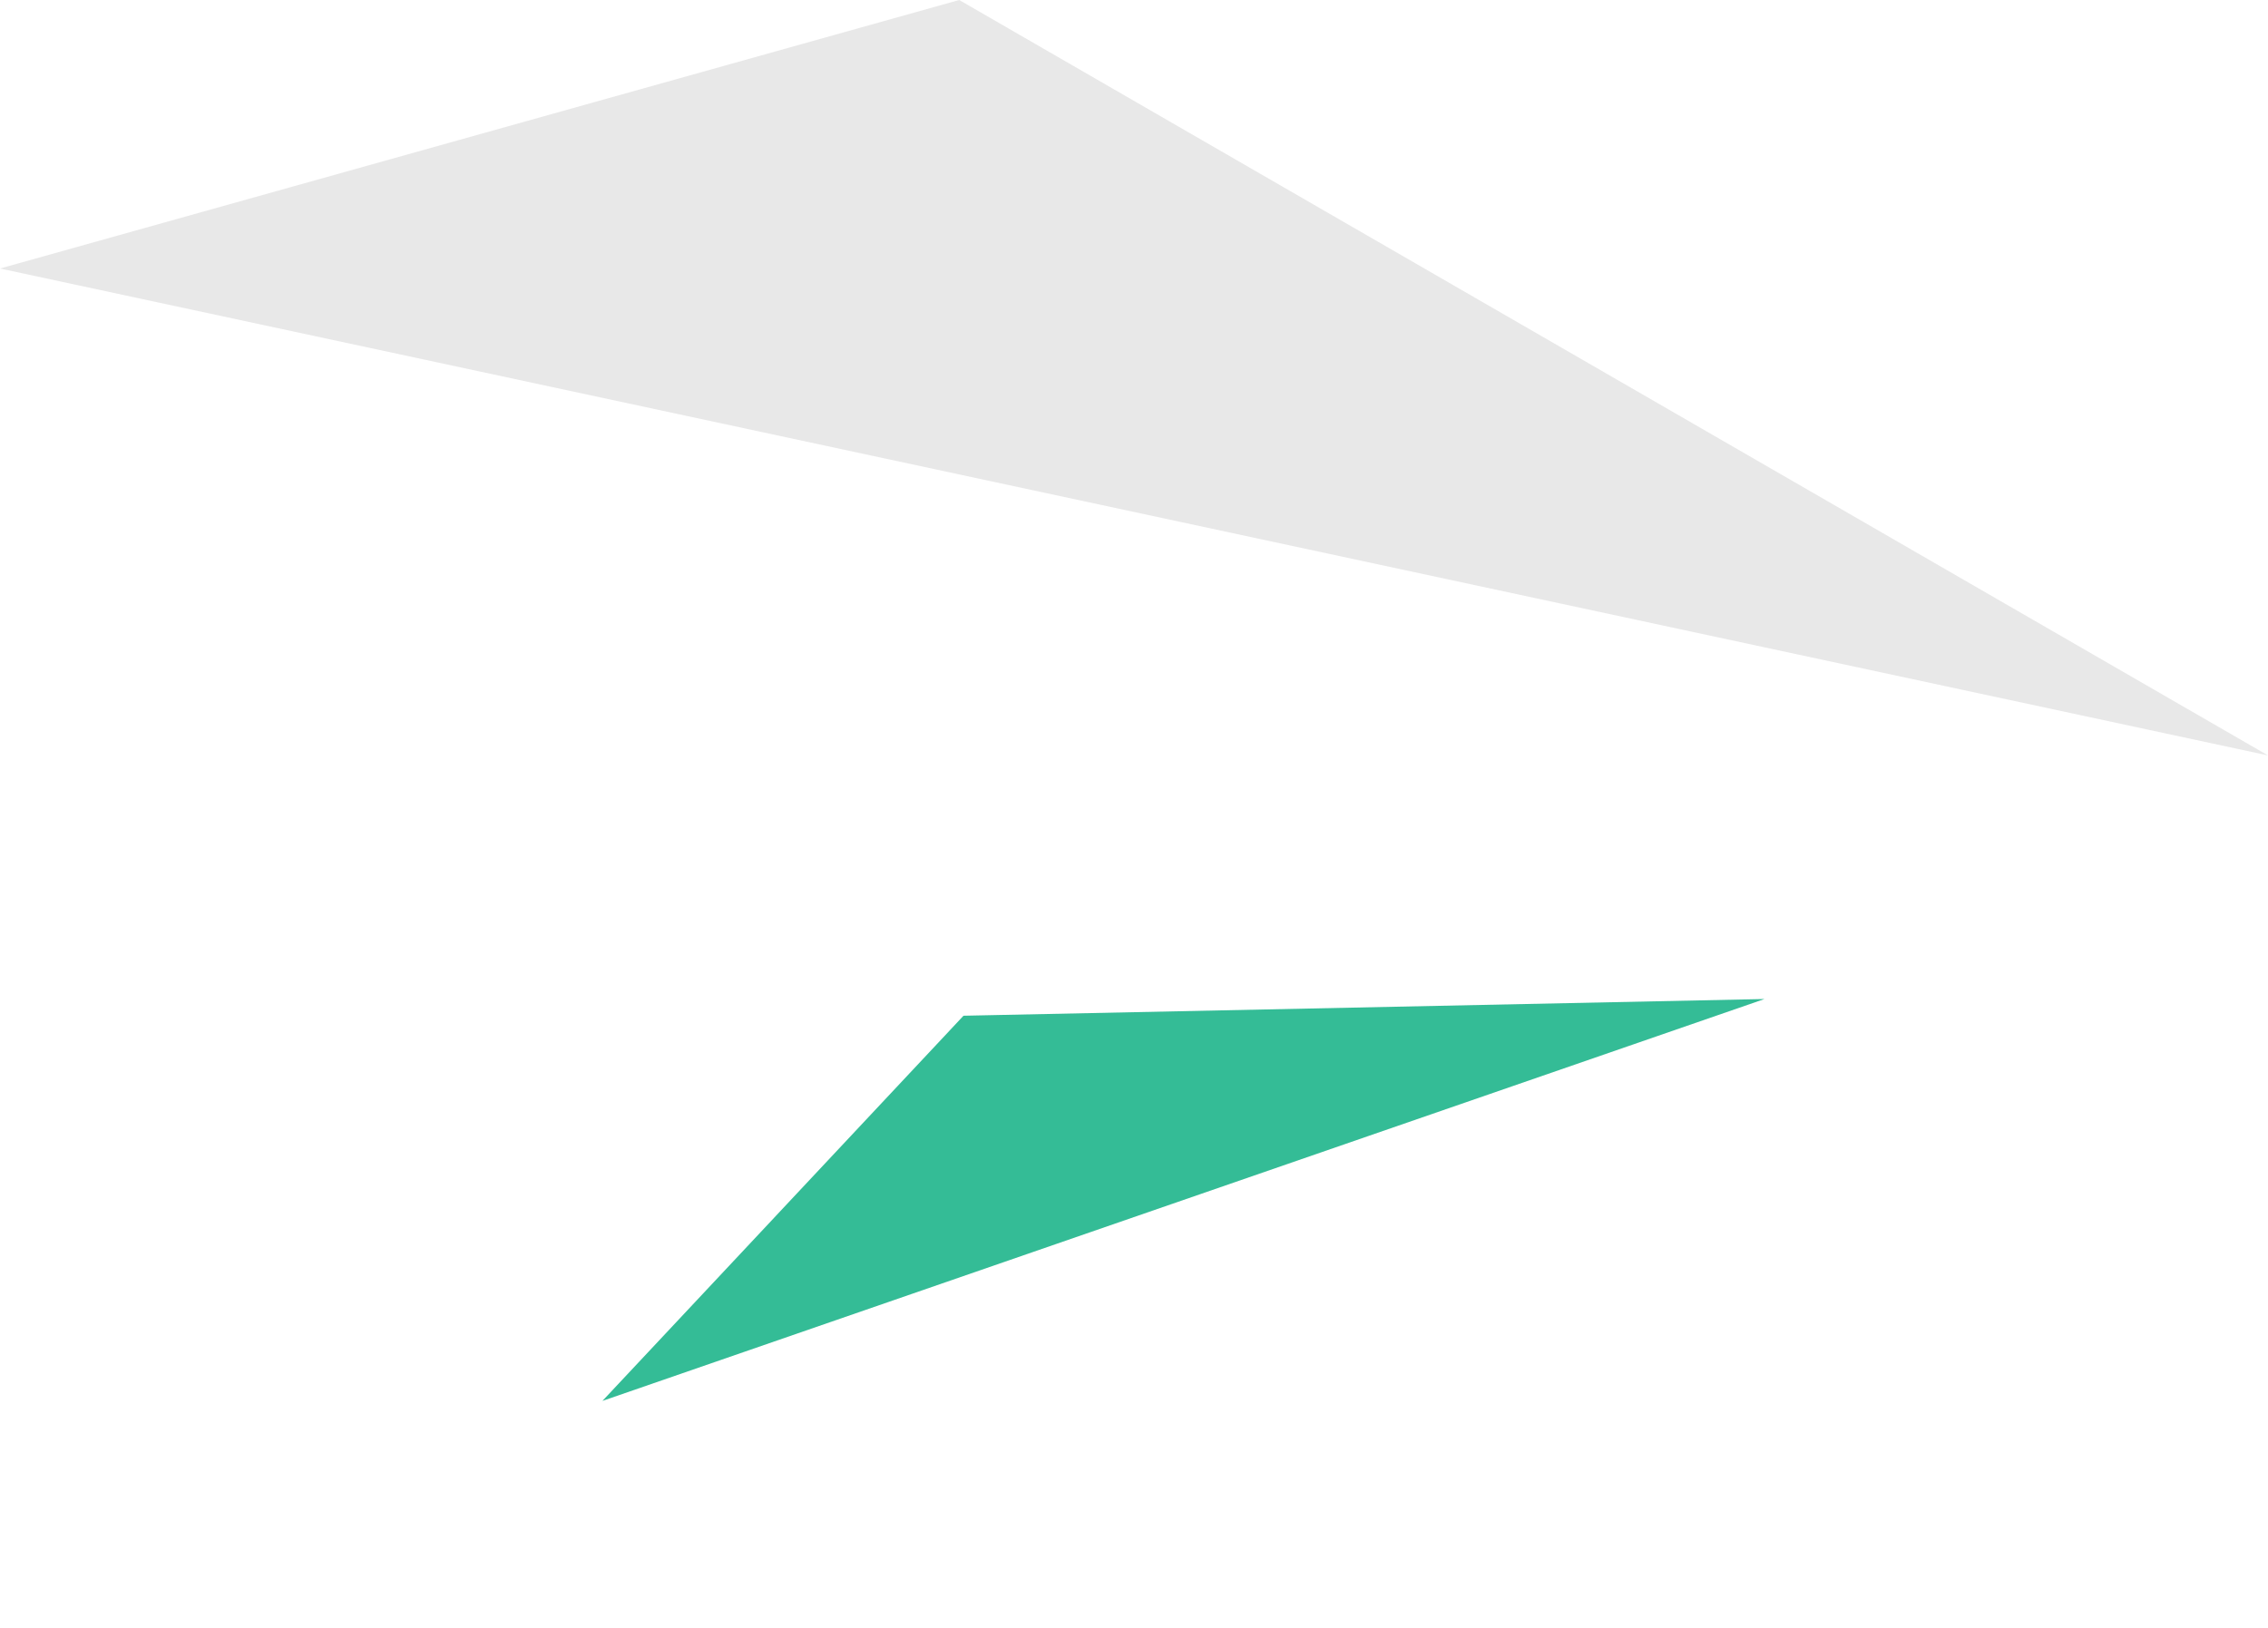 <svg width="266" height="191" viewBox="0 0 266 191" fill="none" xmlns="http://www.w3.org/2000/svg">
<path d="M266 88.623L112.5 0L0 31.5L266 88.623Z" fill="#E8E8E8"/>
<path d="M206.949 117.199L113.004 119.16L70.656 164.346L206.949 117.199Z" fill="#34BC96"/>
</svg>
